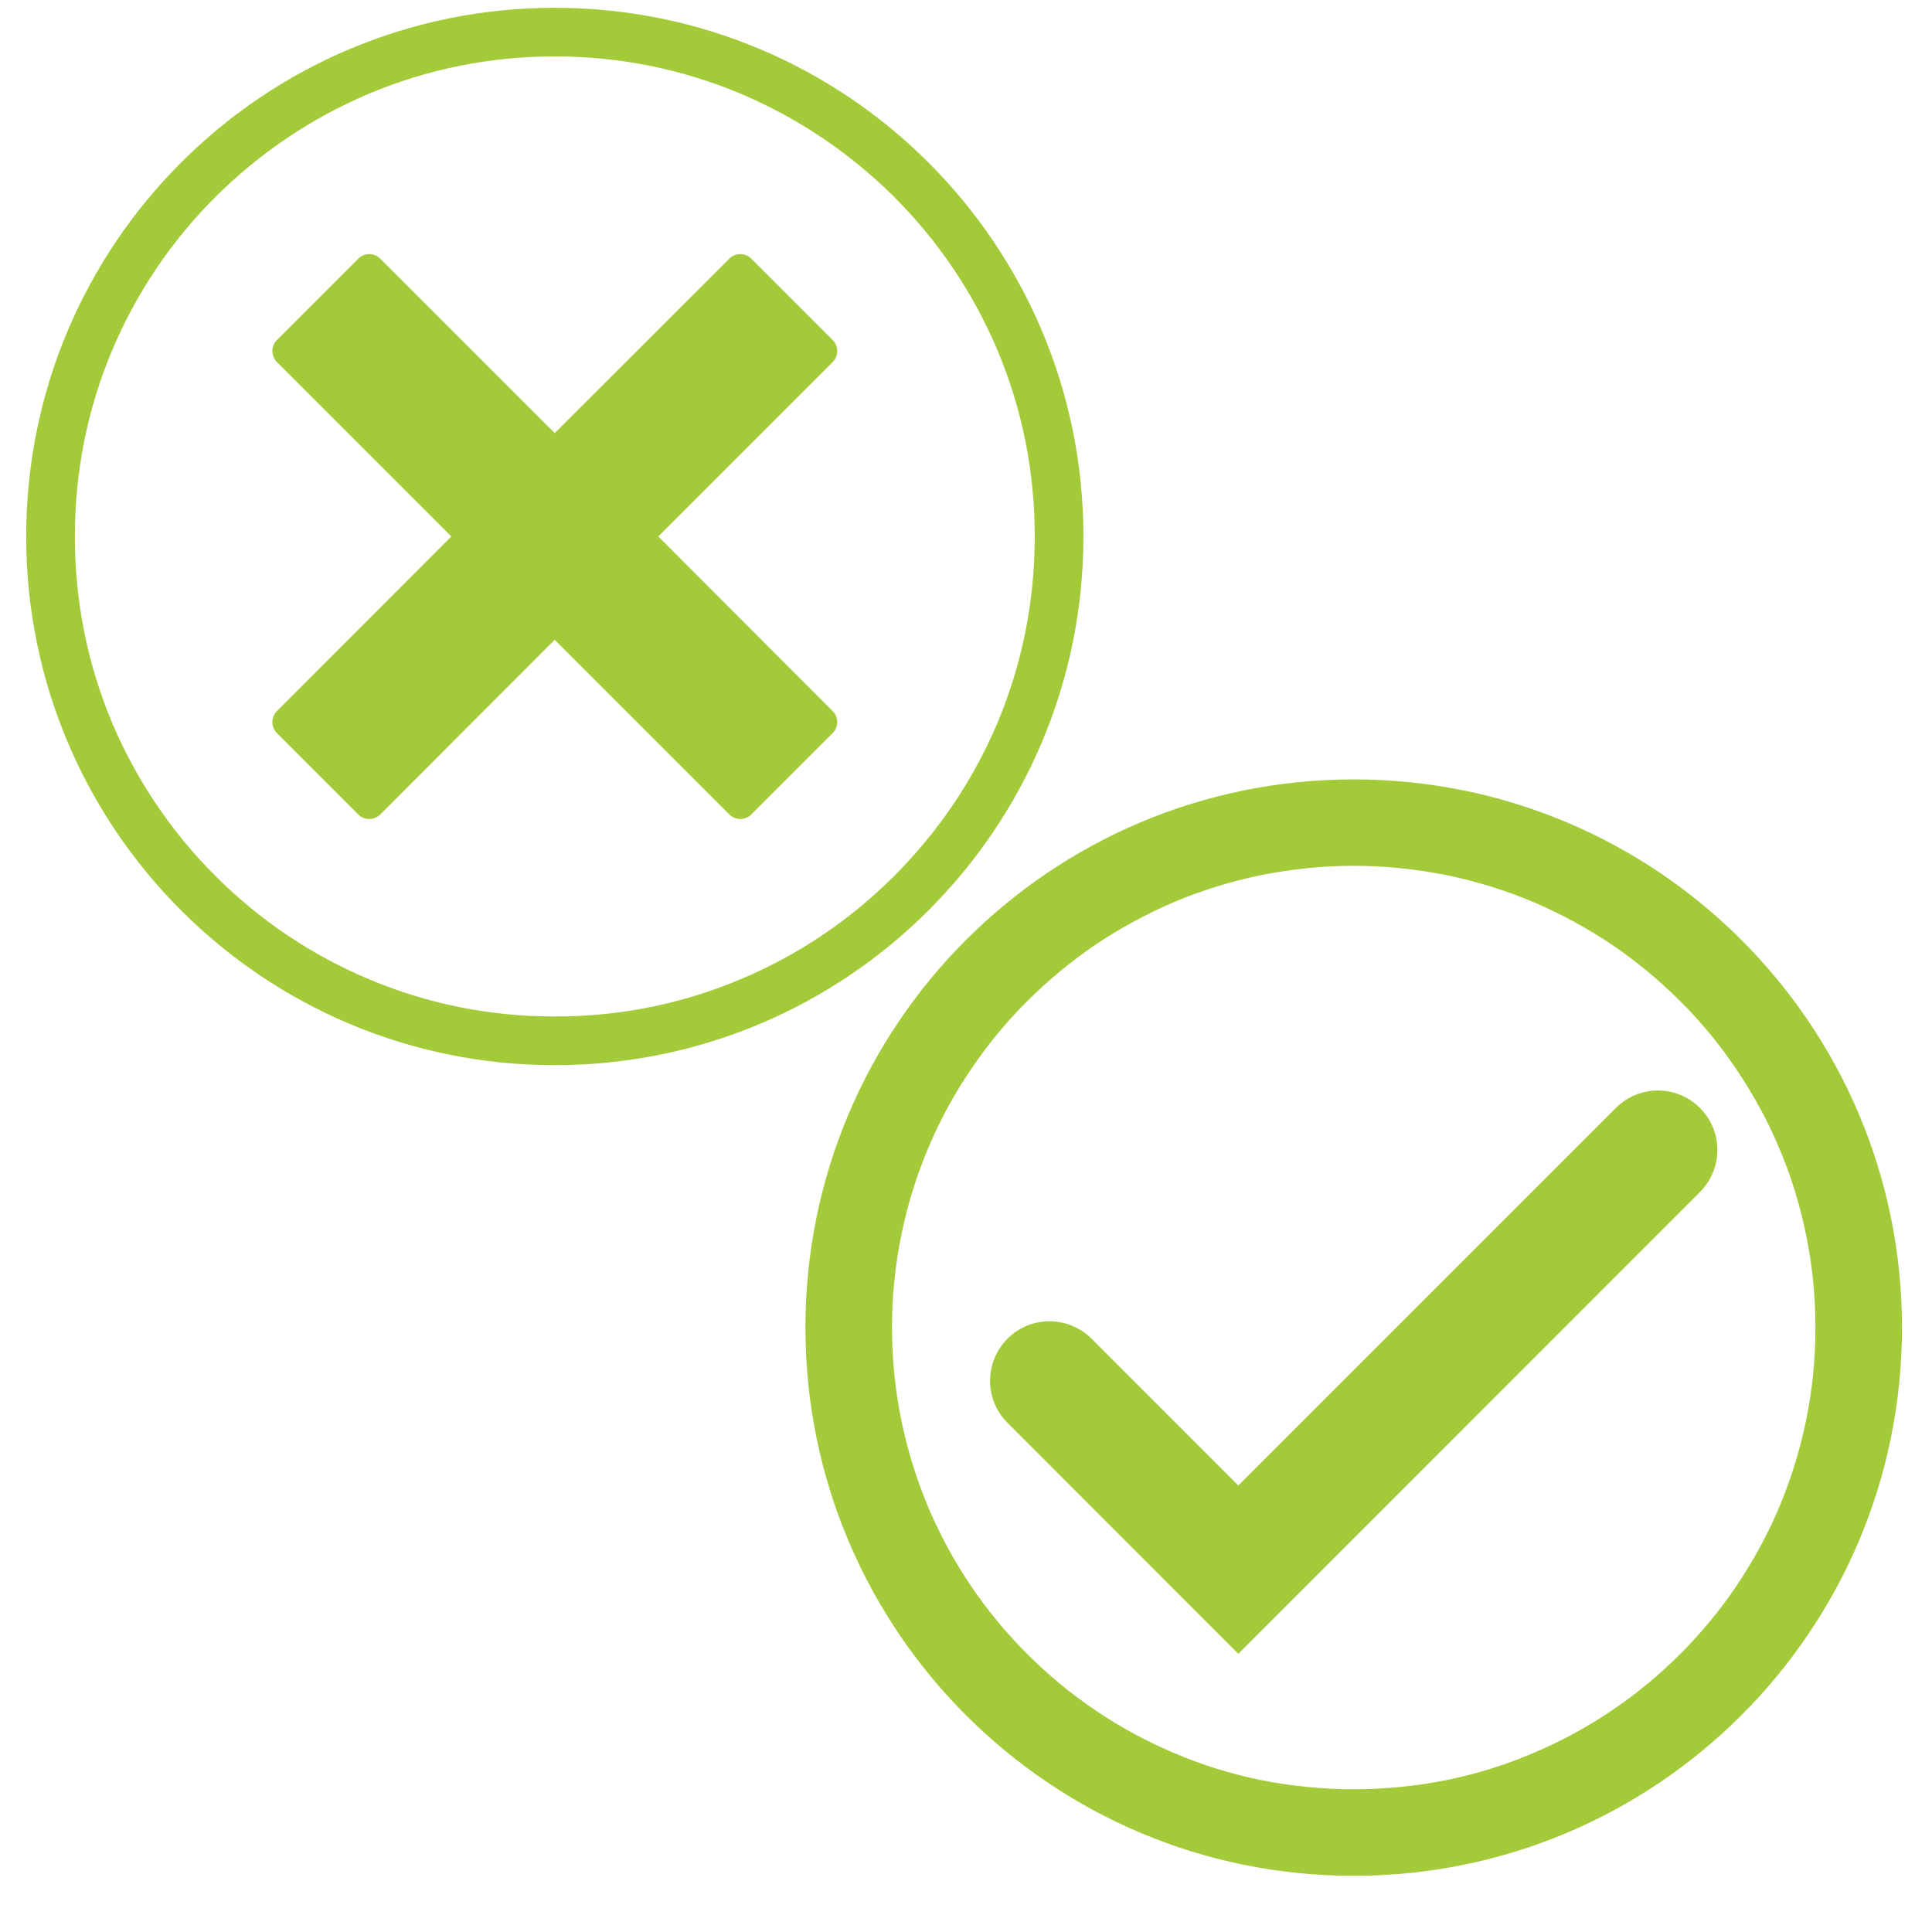 <svg xmlns="http://www.w3.org/2000/svg" xmlns:xlink="http://www.w3.org/1999/xlink" width="48" zoomAndPan="magnify" viewBox="0 0 36 36" height="48" preserveAspectRatio="xMidYMid meet" version="1.2"><defs><clipPath id="78e201719a"><path d="M 0.488 0.145 L 20.188 0.145 L 20.188 19.848 L 0.488 19.848 Z M 0.488 0.145 "/></clipPath><clipPath id="2bbb1af7ed"><path d="M 15.008 14.523 L 35.441 14.523 L 35.441 34.953 L 15.008 34.953 Z M 15.008 14.523 "/></clipPath></defs><g id="20ebc80135"><g clip-rule="nonzero" clip-path="url(#78e201719a)"><path style=" stroke:none;fill-rule:nonzero;fill:#a3cb39;fill-opacity:1;" d="M 10.336 0.145 C 4.898 0.145 0.488 4.555 0.488 9.996 C 0.488 15.438 4.898 19.848 10.336 19.848 C 15.777 19.848 20.188 15.438 20.188 9.996 C 20.188 4.555 15.777 0.145 10.336 0.145 Z M 16.664 16.32 C 15.84 17.145 14.883 17.789 13.82 18.238 C 12.719 18.707 11.547 18.941 10.336 18.941 C 9.129 18.941 7.957 18.707 6.855 18.238 C 5.793 17.789 4.836 17.145 4.012 16.32 C 3.191 15.5 2.547 14.543 2.094 13.48 C 1.629 12.375 1.395 11.203 1.395 9.996 C 1.395 8.789 1.629 7.617 2.094 6.516 C 2.547 5.449 3.191 4.492 4.012 3.672 C 4.836 2.852 5.793 2.207 6.855 1.754 C 7.957 1.289 9.129 1.051 10.336 1.051 C 11.547 1.051 12.719 1.289 13.82 1.754 C 14.883 2.207 15.84 2.852 16.664 3.672 C 17.484 4.492 18.129 5.449 18.582 6.516 C 19.047 7.617 19.281 8.789 19.281 9.996 C 19.281 11.203 19.047 12.375 18.582 13.48 C 18.129 14.543 17.484 15.5 16.664 16.32 Z M 16.664 16.32 "/></g><path style=" stroke:none;fill-rule:nonzero;fill:#a3cb39;fill-opacity:1;" d="M 15.516 6.336 L 14 4.82 C 13.887 4.707 13.703 4.707 13.59 4.82 L 10.336 8.07 L 7.086 4.82 C 6.973 4.707 6.789 4.707 6.676 4.82 L 5.16 6.336 C 5.047 6.449 5.047 6.633 5.16 6.746 L 8.41 9.996 L 5.16 13.25 C 5.047 13.363 5.047 13.547 5.16 13.66 L 6.676 15.176 C 6.789 15.289 6.973 15.289 7.086 15.176 L 10.336 11.922 L 13.59 15.176 C 13.703 15.289 13.887 15.289 14 15.176 L 15.516 13.66 C 15.629 13.547 15.629 13.363 15.516 13.25 L 12.266 9.996 L 15.516 6.746 C 15.629 6.633 15.629 6.449 15.516 6.336 Z M 15.516 6.336 "/><path style=" stroke:none;fill-rule:nonzero;fill:#a3cb39;fill-opacity:1;" d="M 30.109 20.645 L 23.074 27.68 L 20.34 24.945 C 19.906 24.512 19.203 24.512 18.773 24.945 C 18.34 25.379 18.34 26.082 18.773 26.512 L 22.289 30.031 L 23.074 30.816 L 23.859 30.031 L 31.676 22.211 C 32.109 21.777 32.109 21.078 31.676 20.645 C 31.242 20.211 30.543 20.211 30.109 20.645 "/><g clip-rule="nonzero" clip-path="url(#2bbb1af7ed)"><path style=" stroke:none;fill-rule:nonzero;fill:#a3cb39;fill-opacity:1;" d="M 33.152 28.086 C 32.938 28.594 32.668 29.086 32.359 29.547 C 32.051 30.004 31.699 30.43 31.309 30.82 C 30.918 31.211 30.488 31.566 30.035 31.871 C 29.574 32.184 29.082 32.449 28.574 32.664 C 28.055 32.887 27.512 33.055 26.961 33.168 C 26.395 33.281 25.809 33.34 25.223 33.34 C 24.641 33.34 24.055 33.281 23.488 33.168 C 22.938 33.055 22.395 32.887 21.875 32.664 C 21.367 32.449 20.875 32.184 20.414 31.871 C 19.961 31.566 19.531 31.211 19.141 30.82 C 18.75 30.43 18.398 30.004 18.09 29.547 C 17.777 29.086 17.512 28.594 17.297 28.086 C 17.078 27.566 16.91 27.023 16.797 26.473 C 16.68 25.906 16.621 25.324 16.621 24.738 C 16.621 24.152 16.68 23.57 16.797 23.004 C 16.91 22.449 17.078 21.906 17.297 21.391 C 17.512 20.879 17.777 20.391 18.09 19.93 C 18.398 19.473 18.75 19.043 19.141 18.656 C 19.531 18.266 19.961 17.91 20.414 17.602 C 20.875 17.293 21.367 17.027 21.875 16.809 C 22.395 16.59 22.938 16.422 23.488 16.309 C 24.055 16.195 24.641 16.133 25.223 16.133 C 25.809 16.133 26.395 16.195 26.961 16.309 C 27.512 16.422 28.055 16.59 28.574 16.809 C 29.082 17.027 29.574 17.293 30.035 17.602 C 30.488 17.91 30.918 18.266 31.309 18.656 C 31.699 19.043 32.051 19.473 32.359 19.93 C 32.668 20.391 32.938 20.879 33.152 21.391 C 33.371 21.906 33.539 22.449 33.652 23.004 C 33.77 23.57 33.828 24.152 33.828 24.738 C 33.828 25.324 33.77 25.906 33.652 26.473 C 33.539 27.023 33.371 27.566 33.152 28.086 Z M 25.223 14.523 C 19.582 14.523 15.008 19.094 15.008 24.738 C 15.008 30.379 19.582 34.953 25.223 34.953 C 30.867 34.953 35.441 30.379 35.441 24.738 C 35.441 19.094 30.867 14.523 25.223 14.523 "/></g></g></svg>